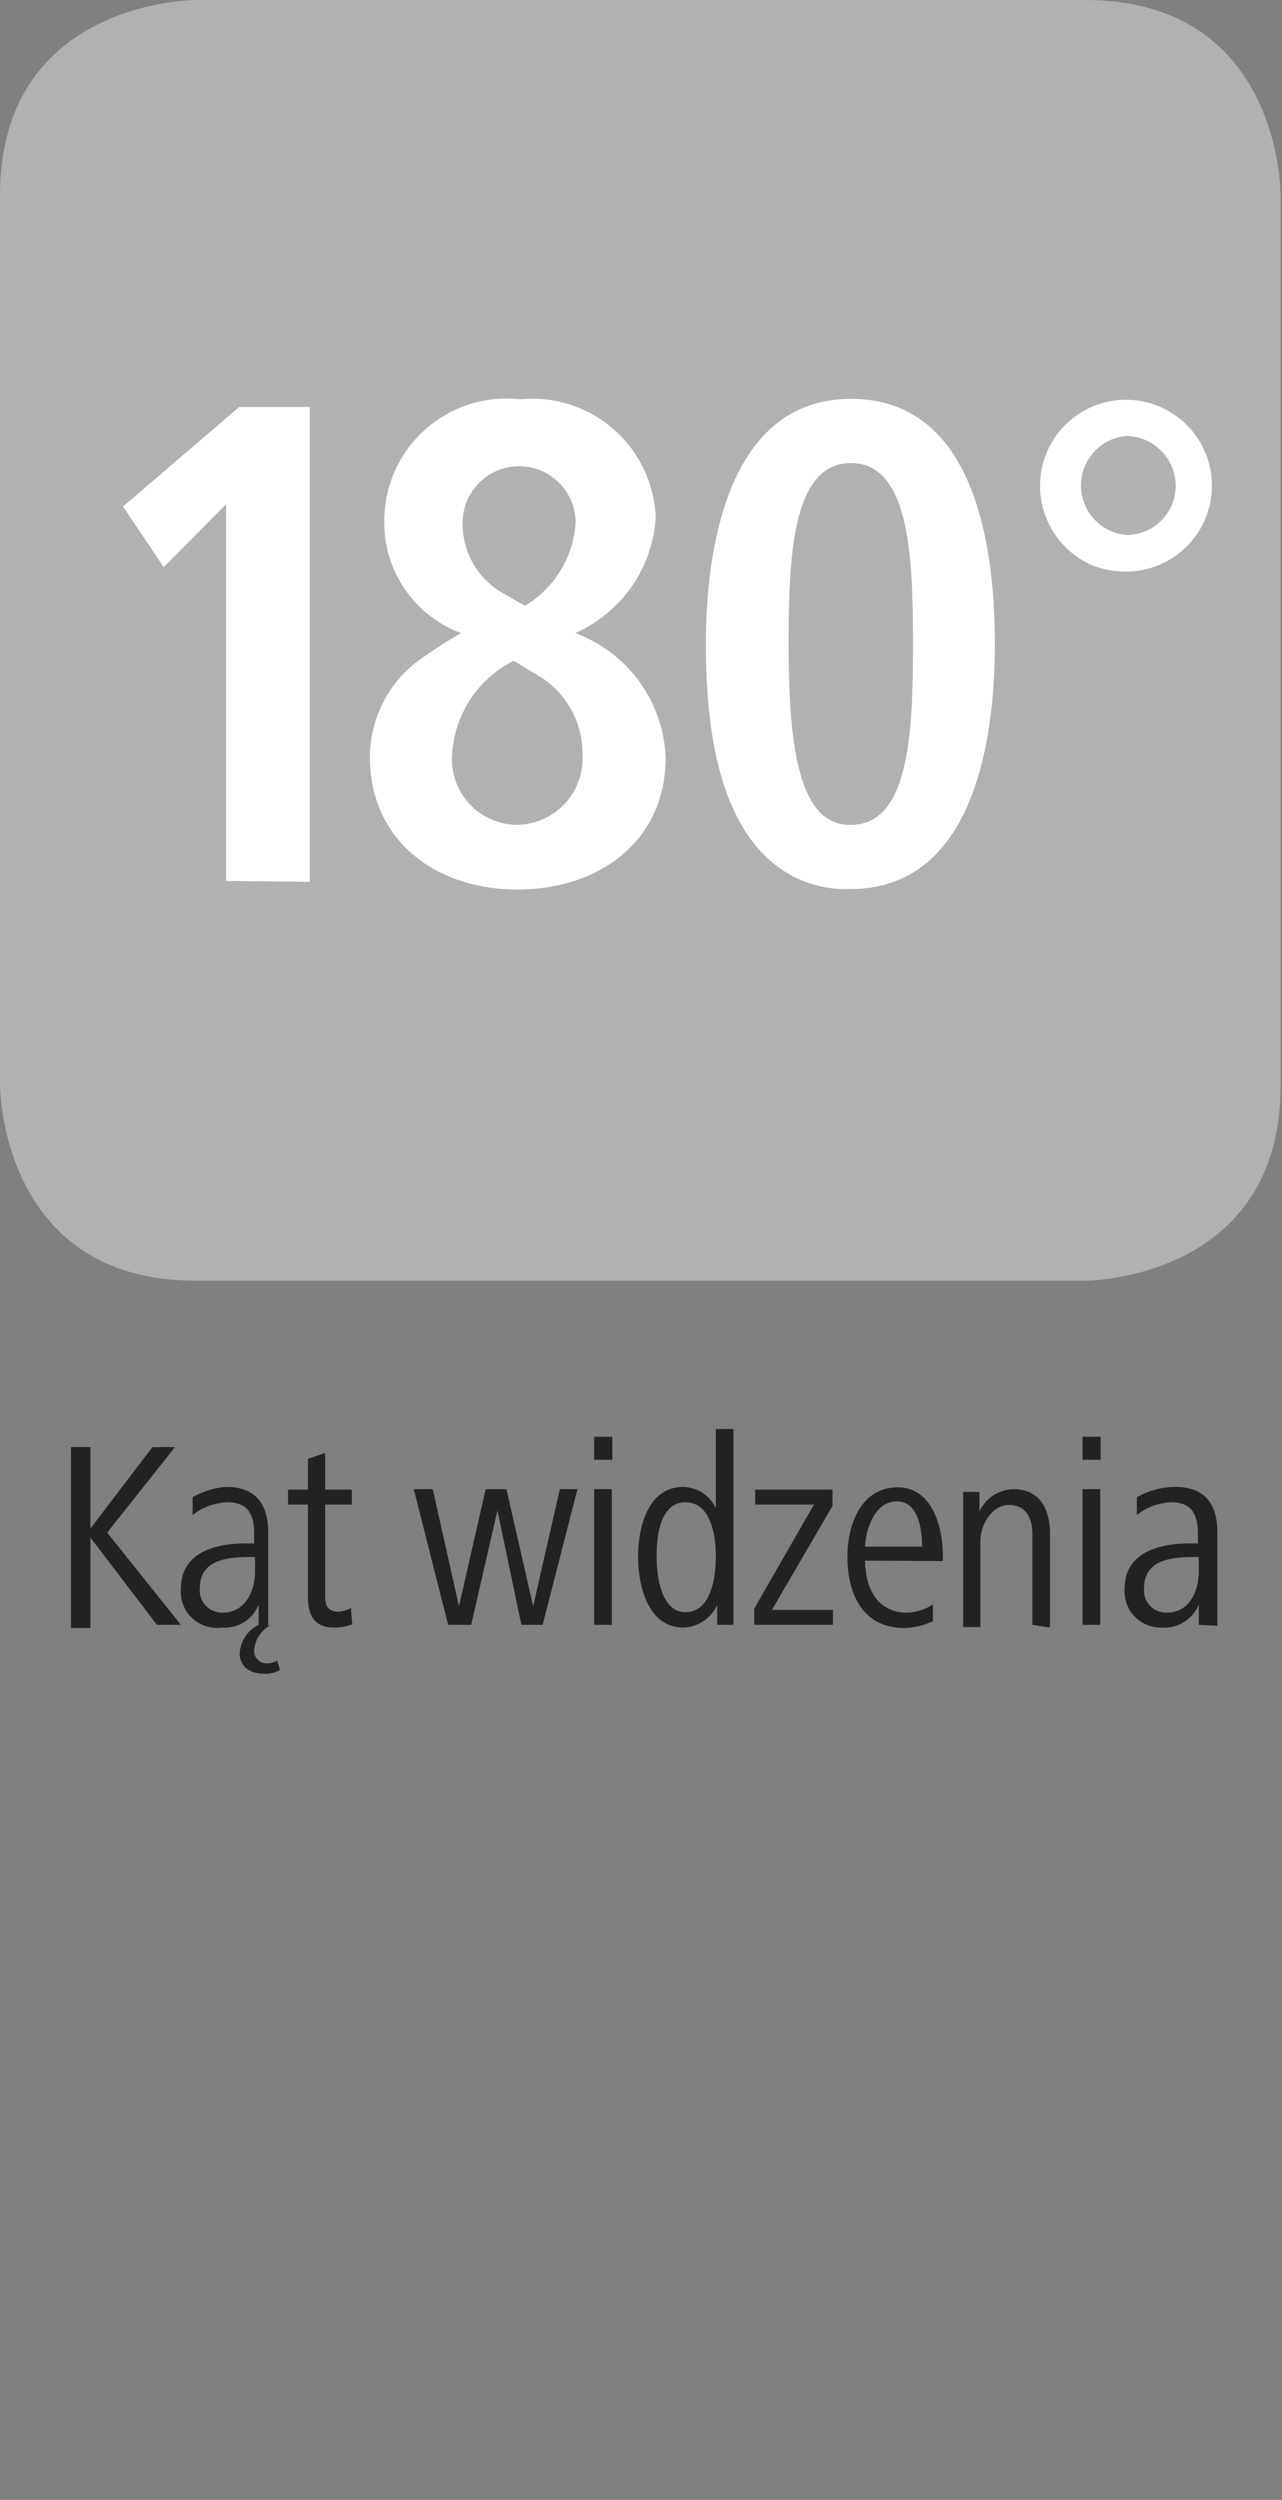 <svg id="Ebene_1" data-name="Ebene 1" xmlns="http://www.w3.org/2000/svg" viewBox="0 0 28.35 55.28"><rect x="0" y="0" width="28.35" height="55.28" fill="#808080" stroke="none"/><defs><style>.cls-1{fill:#222221;}.cls-2{fill:#b1b1b0;}.cls-3{fill:#fff;}</style></defs><path class="cls-1" d="M3.47,35.93,2,34v2H1.57v-4H2v1.8l1.37-1.8h.5l-1.5,1.89L4,35.93Z"/><path class="cls-1" d="M6,35.93a.68.68,0,0,0-.38.58.27.27,0,0,0,.28.27.42.42,0,0,0,.23-.06l.06.21a.64.64,0,0,1-.36.08c-.31,0-.53-.16-.53-.45a.75.75,0,0,1,.42-.63h0l0-.45a.8.8,0,0,1-.81.51A.8.8,0,0,1,4,35.13c0-.81.78-1,1.42-1h.2v-.21c0-.4-.11-.7-.59-.7a1.34,1.34,0,0,0-.77.28l0-.39A1.71,1.71,0,0,1,5,32.88c.67,0,.93.4.93,1v1.42c0,.23,0,.44,0,.65Zm-.36-1.5h-.1c-.52,0-1.12.06-1.12.69a.49.49,0,0,0,.51.54c.5,0,.71-.49.71-.91Z"/><path class="cls-1" d="M7.79,35.92a1.14,1.14,0,0,1-.41.07c-.43,0-.57-.28-.57-.66V33.27H6.37v-.33h.44v-.68l.38-.13v.81h.59v.33H7.19v1.94c0,.22,0,.43.3.43a.65.65,0,0,0,.27-.08Z"/><path class="cls-1" d="M12,35.93h-.47L11,33.4l-.58,2.53H9.91l-.76-3h.42l.58,2.59.59-2.59h.46l.59,2.59.59-2.59h.39Z"/><path class="cls-1" d="M13.14,32.28v-.51h.4v.51Zm0,3.65v-3h.39v3Z"/><path class="cls-1" d="M15.86,35.93v-.44a.85.85,0,0,1-.75.5c-.79,0-1-.94-1-1.57s.21-1.54,1-1.54a.82.82,0,0,1,.72.47V31.6h.39v3.45c0,.32,0,.55,0,.88Zm-.7-2.71c-.58,0-.64.79-.64,1.2s.09,1.23.64,1.23.67-.74.67-1.23S15.71,33.22,15.16,33.22Z"/><path class="cls-1" d="M16.68,35.93v-.36L18,33.27h-1.3v-.33h1.71v.36l-1.34,2.3h1.35v.33Z"/><path class="cls-1" d="M19.13,34.51c0,.52.22,1.15.92,1.15a1.09,1.09,0,0,0,.58-.18l0,.37A1.63,1.63,0,0,1,20,36c-.93,0-1.26-.77-1.26-1.57s.35-1.54,1.11-1.54,1,.86,1,1.51v.12Zm1.26-.31c0-.41-.09-1-.56-1s-.68.58-.7,1Z"/><path class="cls-1" d="M22.83,35.93v-2c0-.36-.14-.65-.52-.65s-.63.44-.63.8v1.9H21.3v-2.1c0-.31,0-.58,0-.89h.36v.43a.85.85,0,0,1,.75-.49c.6,0,.81.46.81,1v2.06Z"/><path class="cls-1" d="M23.94,32.28v-.51h.4v.51Zm0,3.65v-3h.39v3Z"/><path class="cls-1" d="M26.51,35.93l0-.45a.82.82,0,0,1-.82.51.8.8,0,0,1-.82-.86c0-.81.78-1,1.43-1h.19v-.21c0-.4-.11-.7-.59-.7a1.31,1.31,0,0,0-.76.28l0-.39a1.72,1.72,0,0,1,.85-.23c.67,0,.93.4.93,1v1.42c0,.23,0,.44,0,.65Zm0-1.5h-.09c-.52,0-1.12.06-1.12.69a.49.49,0,0,0,.51.54c.5,0,.7-.49.7-.91Z"/><path class="cls-2" d="M4.32,0S0,0,0,4.32V24s0,4.32,4.32,4.32H24s4.32,0,4.32-4.32V4.32S28.35,0,24,0Z"/><path class="cls-3" d="M5,19.48V11.15L3.62,12.54l-.9-1.34L5.29,9H6.85v10.5Z"/><path class="cls-3" d="M10.2,14a2.6,2.6,0,0,1-1.7-2.55,2.7,2.7,0,0,1,3-2.62,2.73,2.73,0,0,1,3,2.62A3,3,0,0,1,12.72,14a3.06,3.06,0,0,1,2,2.75c0,1.85-1.47,2.92-3.28,2.92s-3.26-1.09-3.26-2.93a2.67,2.67,0,0,1,1.23-2.24A8.32,8.32,0,0,1,10.2,14Zm1.16.61A2.48,2.48,0,0,0,10,16.66a1.45,1.45,0,0,0,1.43,1.58,1.47,1.47,0,0,0,1.45-1.58A2,2,0,0,0,12,15Zm.24-1.21a2.31,2.31,0,0,0,1.13-1.84,1.25,1.25,0,1,0-2.5,0,1.76,1.76,0,0,0,.83,1.52C11.24,13.18,11.41,13.29,11.6,13.39Z"/><path class="cls-3" d="M15.61,14.24c0-2.05.46-5.42,3.21-5.42S22,12.11,22,14.24s-.47,5.42-3.2,5.42a2.58,2.58,0,0,1-1.22-.26C15.89,18.55,15.61,16.11,15.61,14.24Zm3.21,4c1.31,0,1.37-2.13,1.37-4s-.06-4-1.37-4-1.38,2.09-1.38,4c0,1.51.09,3,.63,3.65A.9.9,0,0,0,18.82,18.24Z"/><path class="cls-3" d="M23,10.74a1.9,1.9,0,1,1,1.89,1.9,2.07,2.07,0,0,1-.74-.14A1.92,1.92,0,0,1,23,10.74Zm1.89,1.09A1.09,1.09,0,0,0,26,10.74a1.11,1.11,0,0,0-1.1-1.1,1.1,1.1,0,0,0,0,2.19Z"/></svg>